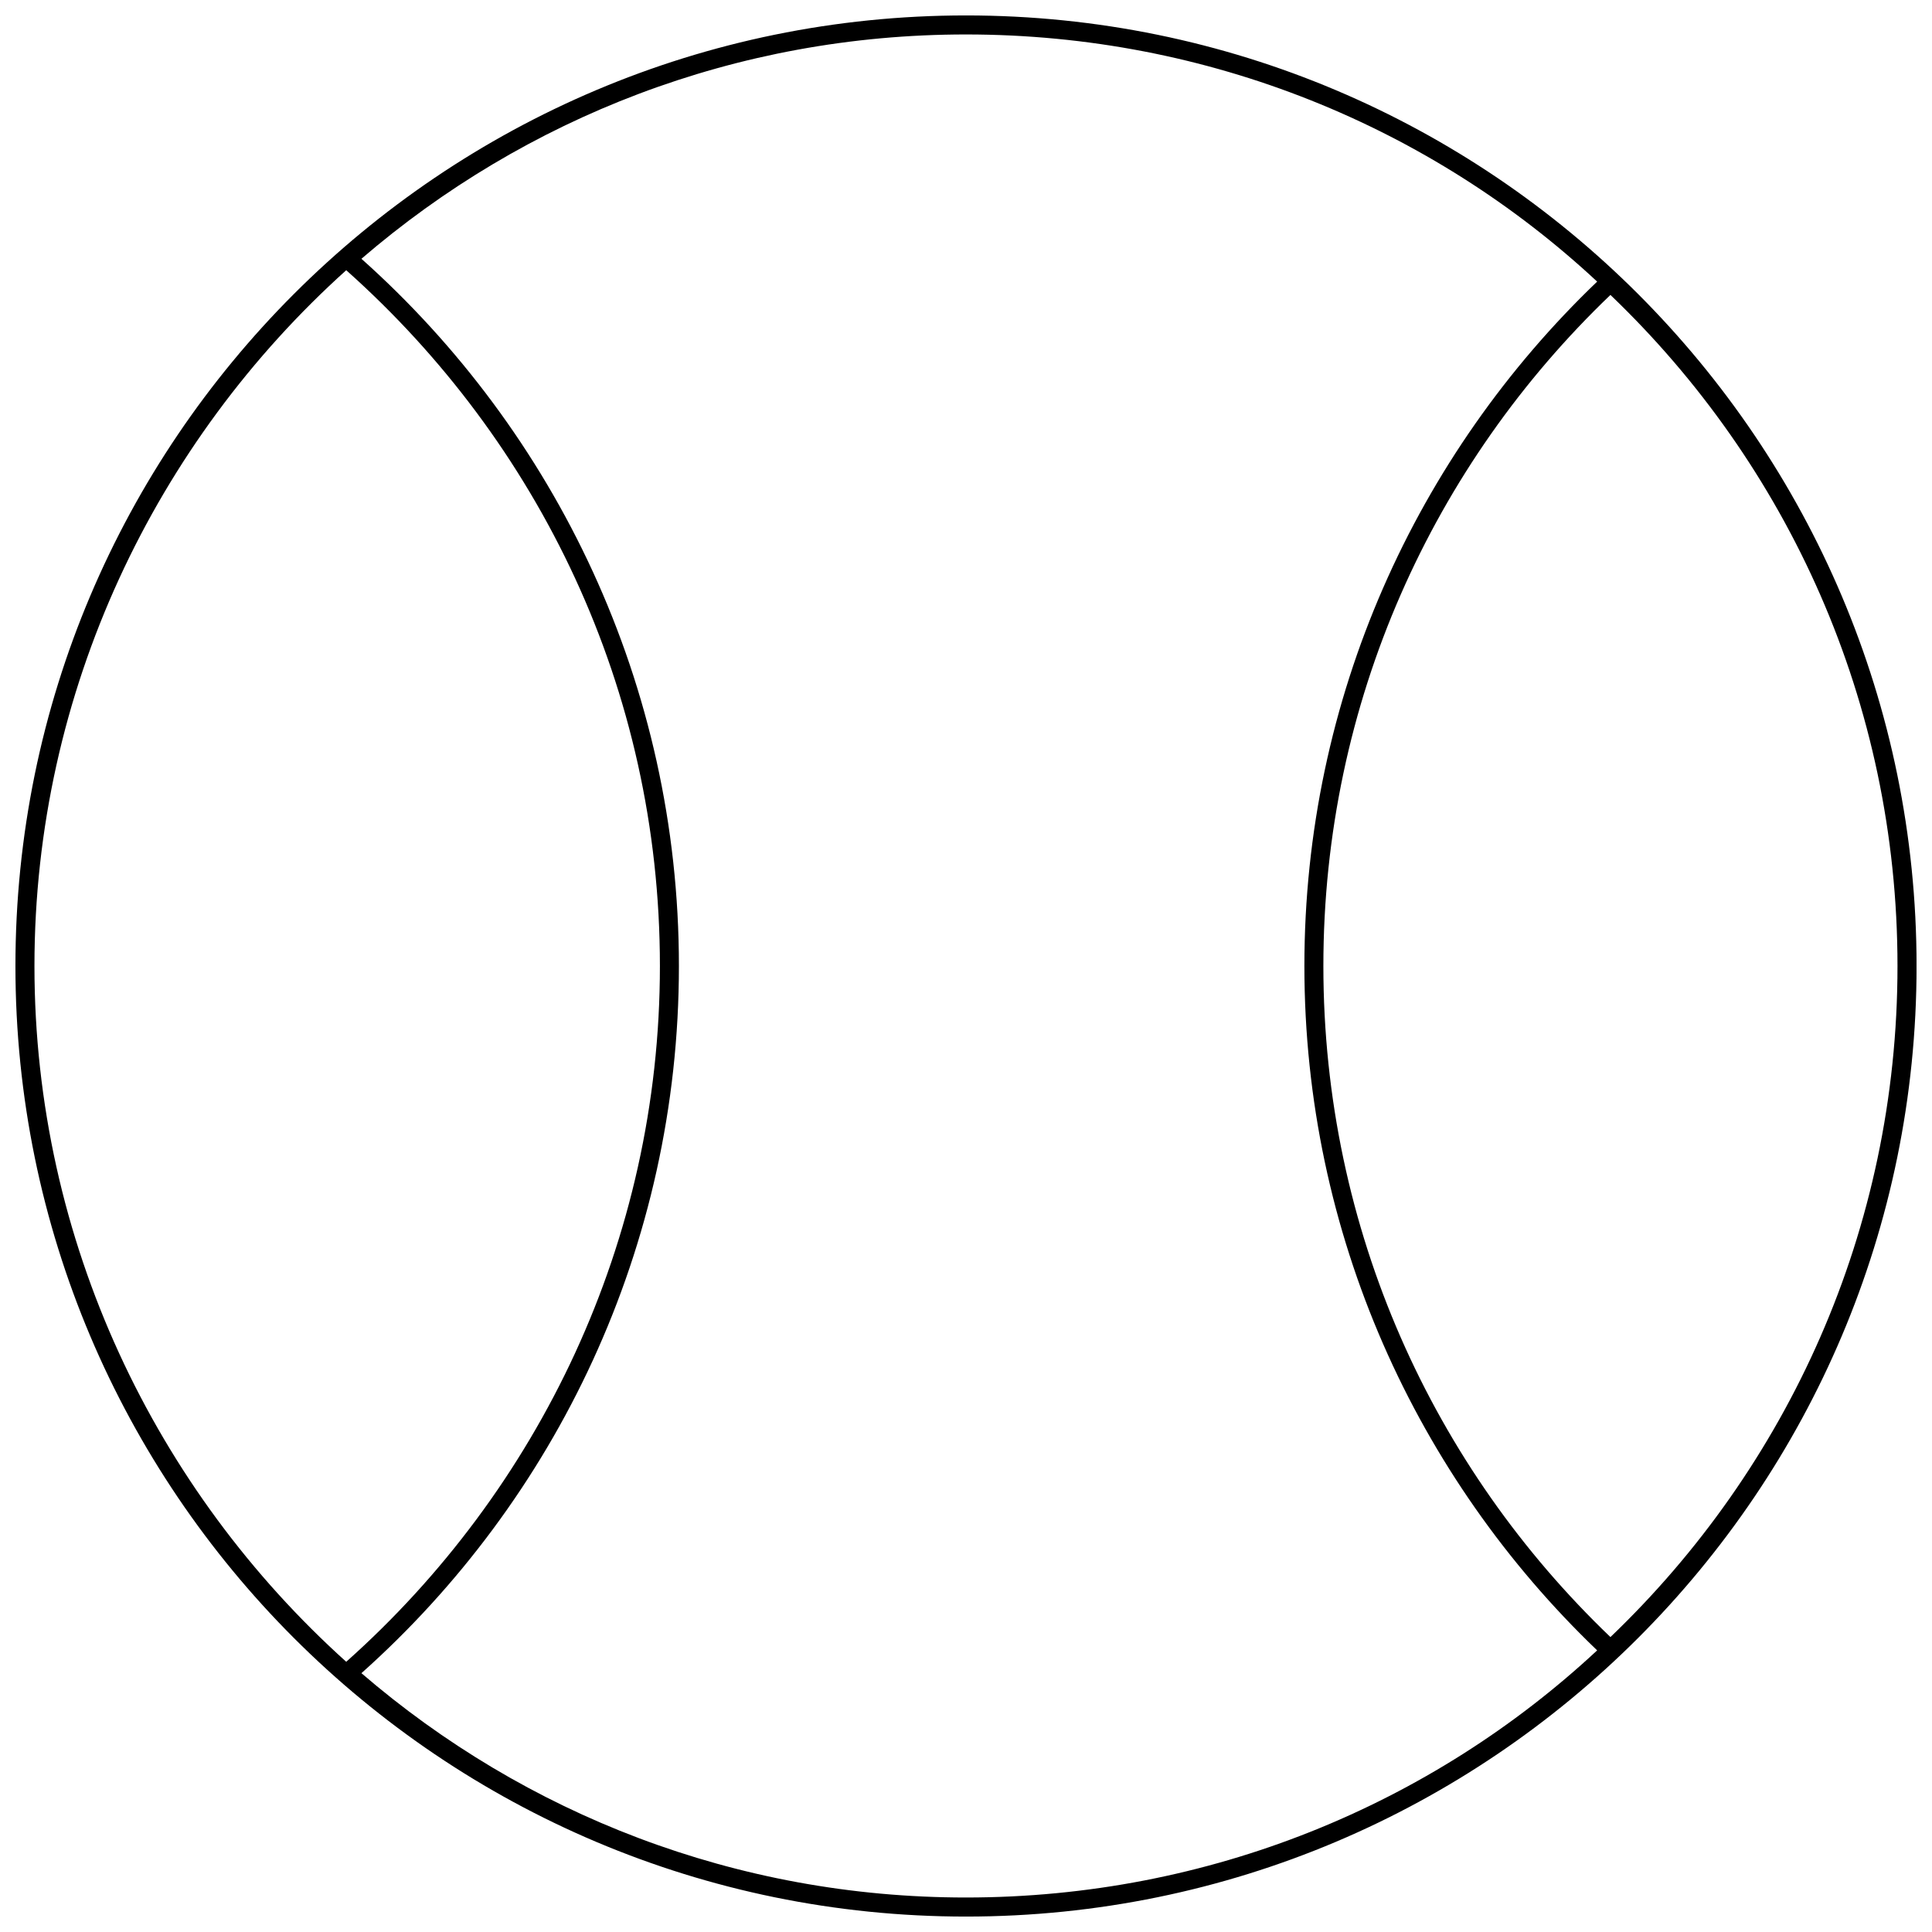 <?xml version="1.0" encoding="UTF-8"?>
<!-- Uploaded to: SVG Repo, www.svgrepo.com, Generator: SVG Repo Mixer Tools -->
<svg width="800px" height="800px" version="1.1" viewBox="144 144 512 512" xmlns="http://www.w3.org/2000/svg">
 <defs>
  <clipPath id="a">
   <path d="m148.09 148.09h503.81v503.81h-503.81z"/>
  </clipPath>
 </defs>
 <g clip-path="url(#a)">
  <path d="m400 148.09c-139.05 0-251.91 112.85-251.91 251.91 0 139.05 112.85 251.91 251.91 251.91 139.05 0 251.91-112.85 251.91-251.91-0.004-139.05-112.86-251.91-251.91-251.91zm-246.87 251.91c0-73.051 32.242-139.05 82.625-184.39 50.883 45.344 83.129 110.84 83.129 184.39 0 73.051-32.242 139.05-83.129 184.39-50.383-45.344-82.625-111.34-82.625-184.39zm86.652 187.41c51.391-45.844 84.137-112.85 84.137-187.41s-32.746-141.57-84.137-187.42c43.328-37.281 99.254-59.449 160.21-59.449 64.488 0 123.43 24.688 167.27 65.496-47.863 45.848-77.586 110.34-77.586 181.37 0 71.039 29.727 135.52 77.586 181.37-43.832 40.809-102.78 65.492-167.27 65.492-60.961 0-116.89-22.164-160.21-59.449zm331-9.57c-46.852-44.84-76.074-107.82-76.074-177.84 0-70.031 29.223-133 76.074-177.84 46.855 44.836 76.074 107.81 76.074 177.84 0 70.027-29.219 133-76.074 177.84z"/>
 </g>
</svg>